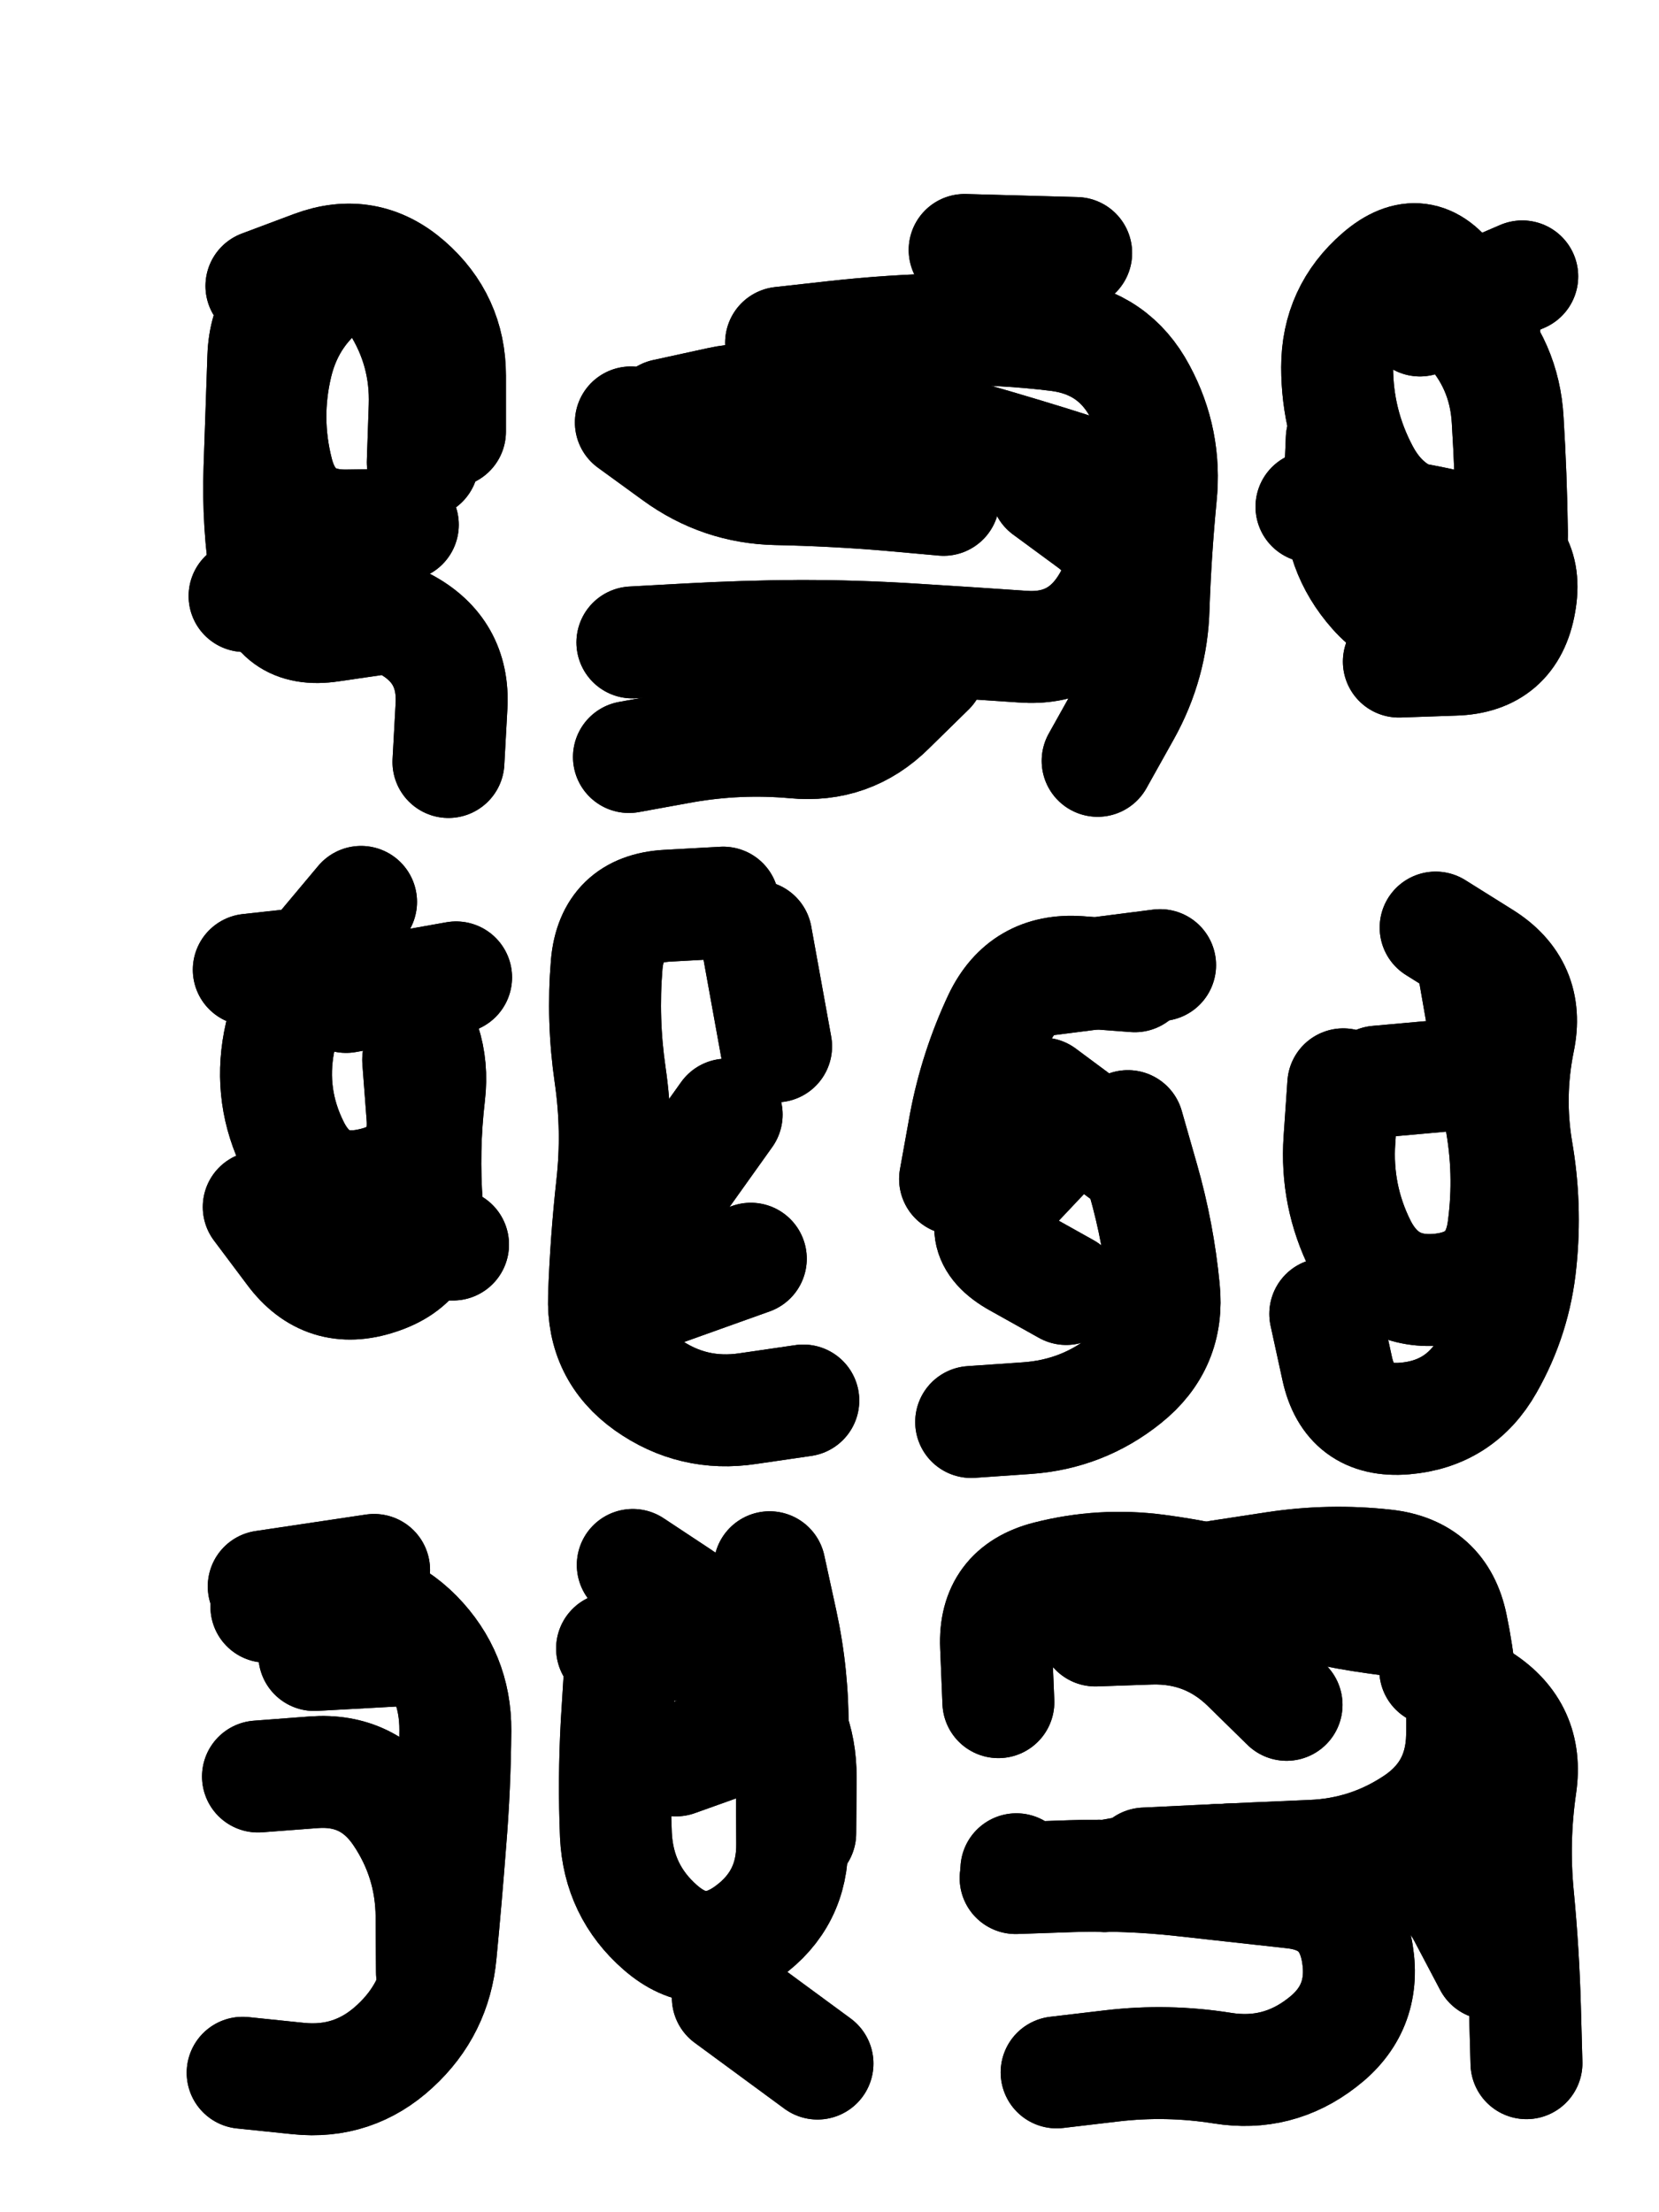 <svg xmlns="http://www.w3.org/2000/svg" viewBox="0 0 4329 5772"><title>Infinite Scribble #4731</title><defs><filter id="piece_4731_3_4_filter" x="-100" y="-100" width="4529" height="5972" filterUnits="userSpaceOnUse"><feGaussianBlur in="SourceGraphic" result="lineShape_1" stdDeviation="14600e-3"/><feColorMatrix in="lineShape_1" result="lineShape" type="matrix" values="1 0 0 0 0  0 1 0 0 0  0 0 1 0 0  0 0 0 17520e-3 -8760e-3"/><feGaussianBlur in="lineShape" result="shrank_blurred" stdDeviation="17300e-3"/><feColorMatrix in="shrank_blurred" result="shrank" type="matrix" values="1 0 0 0 0 0 1 0 0 0 0 0 1 0 0 0 0 0 18140e-3 -13140e-3"/><feColorMatrix in="lineShape" result="border_filled" type="matrix" values="0.6 0 0 0 -0.4  0 0.6 0 0 -0.4  0 0 0.6 0 -0.4  0 0 0 1 0"/><feComposite in="border_filled" in2="shrank" result="border" operator="out"/><feOffset in="lineShape" result="shapes_linestyle_bottom3" dx="70080e-3" dy="70080e-3"/><feOffset in="lineShape" result="shapes_linestyle_bottom2" dx="46720e-3" dy="46720e-3"/><feOffset in="lineShape" result="shapes_linestyle_bottom1" dx="23360e-3" dy="23360e-3"/><feMerge result="shapes_linestyle_bottom"><feMergeNode in="shapes_linestyle_bottom3"/><feMergeNode in="shapes_linestyle_bottom2"/><feMergeNode in="shapes_linestyle_bottom1"/></feMerge><feGaussianBlur in="shapes_linestyle_bottom" result="shapes_linestyle_bottomcontent_blurred" stdDeviation="17300e-3"/><feColorMatrix in="shapes_linestyle_bottomcontent_blurred" result="shapes_linestyle_bottomcontent" type="matrix" values="1 0 0 0 0 0 1 0 0 0 0 0 1 0 0 0 0 0 18140e-3 -13140e-3"/><feColorMatrix in="shapes_linestyle_bottomcontent" result="shapes_linestyle_bottomdark" type="matrix" values="0.6 0 0 0 -0.1  0 0.6 0 0 -0.1  0 0 0.6 0 -0.1  0 0 0 1 0"/><feColorMatrix in="shapes_linestyle_bottom" result="shapes_linestyle_bottomborderblack" type="matrix" values="0.6 0 0 0 -0.4  0 0.6 0 0 -0.4  0 0 0.6 0 -0.4  0 0 0 1 0"/><feGaussianBlur in="lineShape" result="shapes_linestyle_frontshrank_blurred" stdDeviation="17300e-3"/><feColorMatrix in="shapes_linestyle_frontshrank_blurred" result="shapes_linestyle_frontshrank" type="matrix" values="1 0 0 0 0 0 1 0 0 0 0 0 1 0 0 0 0 0 18140e-3 -13140e-3"/><feMerge result="shapes_linestyle"><feMergeNode in="shapes_linestyle_bottomborderblack"/><feMergeNode in="shapes_linestyle_bottomdark"/><feMergeNode in="shapes_linestyle_frontshrank"/></feMerge><feComposite in="shapes_linestyle" in2="shrank" result="shapes_linestyle_cropped" operator="over"/><feComposite in="border" in2="shapes_linestyle_cropped" result="shapes" operator="over"/></filter><filter id="piece_4731_3_4_shadow" x="-100" y="-100" width="4529" height="5972" filterUnits="userSpaceOnUse"><feColorMatrix in="SourceGraphic" result="result_blackened" type="matrix" values="0 0 0 0 0  0 0 0 0 0  0 0 0 0 0  0 0 0 0.8 0"/><feGaussianBlur in="result_blackened" result="result_blurred" stdDeviation="87600e-3"/><feComposite in="SourceGraphic" in2="result_blurred" result="result" operator="over"/></filter><filter id="piece_4731_3_4_overall" x="-100" y="-100" width="4529" height="5972" filterUnits="userSpaceOnUse"><feTurbulence result="background_texture_bumps" type="fractalNoise" baseFrequency="40e-3" numOctaves="3"/><feDiffuseLighting in="background_texture_bumps" result="background_texture" surfaceScale="1" diffuseConstant="2" lighting-color="#aaa"><feDistantLight azimuth="225" elevation="20"/></feDiffuseLighting><feColorMatrix in="background_texture" result="background_texturelightened" type="matrix" values="0.6 0 0 0 0.8  0 0.6 0 0 0.8  0 0 0.6 0 0.8  0 0 0 1 0"/><feColorMatrix in="SourceGraphic" result="background_darkened" type="matrix" values="2 0 0 0 -1  0 2 0 0 -1  0 0 2 0 -1  0 0 0 1 0"/><feMorphology in="background_darkened" result="background_glow_1_thicken" operator="dilate" radius="196800e-3"/><feColorMatrix in="background_glow_1_thicken" result="background_glow_1_thicken_colored" type="matrix" values="1.5 0 0 0 -0.2  0 1.5 0 0 -0.2  0 0 1.5 0 -0.2  0 0 0 0.4 0"/><feGaussianBlur in="background_glow_1_thicken_colored" result="background_glow_1" stdDeviation="369000e-3"/><feMorphology in="background_darkened" result="background_glow_2_thicken" operator="dilate" radius="36900e-3"/><feColorMatrix in="background_glow_2_thicken" result="background_glow_2_thicken_colored" type="matrix" values="0 0 0 0 0  0 0 0 0 0  0 0 0 0 0  0 0 0 0.5 0"/><feGaussianBlur in="background_glow_2_thicken_colored" result="background_glow_2" stdDeviation="73800e-3"/><feComposite in="background_glow_1" in2="background_glow_2" result="background_glow" operator="out"/><feBlend in="background_glow" in2="background_texturelightened" result="background" mode="darken"/></filter><clipPath id="piece_4731_3_4_clip"><rect x="0" y="0" width="4329" height="5772"/></clipPath><g id="layer_3" filter="url(#piece_4731_3_4_filter)" stroke-width="292" stroke-linecap="round" fill="none"><path d="M 498 1415 Q 498 1415 643 1417 Q 789 1420 917 1488 Q 1046 1557 1038 1702 L 1030 1848 M 542 606 Q 542 606 678 555 Q 815 504 924 599 Q 1034 695 1034 840 L 1034 986" stroke="hsl(253,100%,54%)"/><path d="M 1898 754 Q 1898 754 2042 738 Q 2187 722 2332 719 Q 2478 717 2622 735 Q 2767 754 2835 882 Q 2904 1010 2889 1155 Q 2875 1300 2870 1445 Q 2866 1591 2795 1718 L 2724 1845 M 2285 1607 Q 2285 1607 2181 1709 Q 2078 1811 1933 1797 Q 1788 1784 1644 1809 L 1501 1835 M 1506 962 Q 1506 962 1623 1047 Q 1741 1133 1886 1136 Q 2032 1139 2177 1151 L 2322 1164" stroke="hsl(292,100%,57%)"/><path d="M 3510 1586 Q 3510 1586 3655 1581 Q 3801 1577 3826 1433 Q 3852 1290 3712 1250 Q 3572 1211 3427 1196 L 3282 1182 M 3565 696 L 3832 581" stroke="hsl(2,100%,57%)"/><path d="M 763 2461 L 1050 2410 M 751 3104 L 1042 3107" stroke="hsl(285,100%,55%)"/><path d="M 1956 3514 Q 1956 3514 1812 3535 Q 1668 3557 1549 3473 Q 1431 3389 1436 3243 Q 1441 3098 1457 2953 Q 1473 2809 1452 2665 Q 1431 2521 1443 2376 Q 1456 2231 1601 2223 L 1747 2215" stroke="hsl(325,100%,54%)"/><path d="M 2803 2798 Q 2803 2798 2843 2938 Q 2883 3078 2897 3223 Q 2912 3368 2798 3459 Q 2685 3550 2539 3560 L 2394 3570 M 2821 2407 Q 2821 2407 2675 2396 Q 2530 2386 2467 2517 Q 2405 2649 2378 2792 L 2352 2936" stroke="hsl(6,100%,56%)"/><path d="M 3606 2280 Q 3606 2280 3729 2357 Q 3853 2434 3823 2576 Q 3794 2719 3818 2862 Q 3843 3006 3828 3151 Q 3814 3296 3742 3422 Q 3670 3549 3525 3561 Q 3380 3573 3349 3430 L 3318 3288" stroke="hsl(24,100%,61%)"/><path d="M 555 4052 Q 555 4052 700 4037 Q 845 4023 947 4126 Q 1049 4230 1048 4375 Q 1047 4521 1035 4666 Q 1024 4811 1010 4956 Q 997 5101 890 5199 Q 783 5298 638 5283 L 493 5268" stroke="hsl(336,100%,52%)"/><path d="M 1759 5072 L 1993 5244 M 1457 4161 Q 1457 4161 1602 4152 Q 1748 4143 1849 4247 Q 1950 4352 1949 4497 L 1948 4643" stroke="hsl(10,100%,56%)"/><path d="M 3605 4217 Q 3605 4217 3727 4295 Q 3849 4374 3828 4518 Q 3807 4662 3821 4807 Q 3835 4952 3839 5097 L 3843 5243 M 2510 4760 Q 2510 4760 2655 4755 Q 2801 4750 2945 4766 Q 3090 4782 3234 4798 Q 3379 4814 3402 4958 Q 3425 5102 3309 5190 Q 3194 5279 3050 5256 Q 2906 5233 2761 5250 L 2617 5267 M 2718 4114 Q 2718 4114 2863 4109 Q 3009 4105 3113 4206 L 3217 4308" stroke="hsl(36,100%,61%)"/></g><g id="layer_2" filter="url(#piece_4731_3_4_filter)" stroke-width="292" stroke-linecap="round" fill="none"><path d="M 867 1472 Q 867 1472 723 1493 Q 579 1515 555 1371 Q 532 1228 537 1082 Q 542 937 547 791 Q 552 646 685 587 Q 818 529 895 652 Q 973 775 968 920 L 963 1066" stroke="hsl(282,100%,56%)"/><path d="M 2590 1137 Q 2590 1137 2707 1223 Q 2824 1309 2749 1433 Q 2674 1558 2528 1547 Q 2383 1537 2237 1528 Q 2092 1519 1946 1519 Q 1801 1520 1655 1528 L 1510 1536 M 1595 942 Q 1595 942 1737 911 Q 1879 880 2001 959 L 2123 1038 M 2377 512 L 2668 520" stroke="hsl(348,100%,56%)"/><path d="M 3584 602 Q 3584 602 3685 706 Q 3786 811 3794 956 Q 3803 1102 3805 1247 Q 3808 1393 3675 1453 Q 3543 1513 3446 1404 Q 3350 1296 3355 1150 L 3361 1005" stroke="hsl(22,100%,62%)"/><path d="M 509 2390 Q 509 2390 654 2374 Q 799 2359 898 2465 Q 997 2572 980 2716 Q 963 2861 974 3006 Q 986 3151 847 3196 Q 709 3242 622 3125 L 535 3009" stroke="hsl(330,100%,54%)"/><path d="M 1819 3144 L 1545 3242 M 1833 2303 L 1885 2590" stroke="hsl(8,100%,57%)"/><path d="M 2598 2415 L 2887 2378 M 2642 3223 Q 2642 3223 2515 3152 Q 2388 3082 2487 2976 L 2587 2870" stroke="hsl(25,100%,61%)"/><path d="M 3698 2346 Q 3698 2346 3723 2489 Q 3748 2633 3775 2776 Q 3802 2919 3783 3063 Q 3765 3208 3620 3224 Q 3476 3240 3410 3110 Q 3345 2980 3355 2834 L 3365 2689" stroke="hsl(42,100%,64%)"/><path d="M 533 4495 Q 533 4495 678 4484 Q 823 4473 904 4594 Q 985 4715 986 4860 L 987 5006 M 548 3999 L 836 3956" stroke="hsl(12,100%,56%)"/><path d="M 1868 3949 Q 1868 3949 1899 4091 Q 1930 4233 1928 4378 Q 1926 4524 1927 4669 Q 1929 4815 1811 4900 Q 1693 4985 1583 4889 Q 1474 4794 1467 4648 Q 1461 4503 1469 4357 L 1478 4212" stroke="hsl(29,100%,61%)"/><path d="M 2742 4755 Q 2742 4755 2885 4730 Q 3029 4706 3174 4712 Q 3320 4718 3465 4722 Q 3611 4727 3679 4855 L 3747 4984 M 2465 4301 Q 2465 4301 2459 4155 Q 2453 4010 2594 3974 Q 2735 3938 2879 3957 Q 3024 3976 3163 4018 Q 3303 4061 3447 4081 L 3592 4101" stroke="hsl(54,100%,63%)"/></g><g id="layer_1" filter="url(#piece_4731_3_4_filter)" stroke-width="292" stroke-linecap="round" fill="none"><path d="M 911 1229 Q 911 1229 765 1231 Q 620 1233 584 1092 Q 548 951 582 809 Q 616 668 737 587 Q 858 507 910 643 L 963 779" stroke="hsl(325,100%,55%)"/><path d="M 1600 957 Q 1600 957 1745 949 Q 1891 941 2036 942 Q 2182 944 2322 983 Q 2462 1022 2601 1065 L 2740 1109" stroke="hsl(15,100%,61%)"/><path d="M 3775 1247 Q 3775 1247 3630 1234 Q 3485 1221 3417 1092 Q 3349 964 3349 818 Q 3349 673 3459 578 Q 3569 483 3651 603 L 3733 723" stroke="hsl(41,100%,65%)"/><path d="M 951 2625 Q 951 2625 962 2770 Q 974 2915 832 2948 Q 691 2982 626 2852 Q 561 2722 588 2579 Q 616 2436 709 2324 L 802 2213" stroke="hsl(11,100%,57%)"/><path d="M 1756 2768 L 1587 3005" stroke="hsl(27,100%,62%)"/><path d="M 2580 2713 L 2813 2886" stroke="hsl(44,100%,64%)"/><path d="M 3454 2682 L 3744 2656" stroke="hsl(64,100%,67%)"/><path d="M 680 4178 L 971 4162" stroke="hsl(31,100%,61%)"/><path d="M 1624 4453 Q 1624 4453 1761 4404 Q 1898 4355 1825 4229 Q 1753 4103 1632 4023 L 1511 3943" stroke="hsl(48,100%,63%)"/><path d="M 3042 3972 Q 3042 3972 3186 3950 Q 3330 3928 3474 3944 Q 3619 3960 3648 4102 Q 3678 4245 3675 4390 Q 3672 4536 3550 4616 Q 3429 4696 3283 4702 Q 3138 4708 2992 4715 L 2847 4722 M 2512 4737 L 2512 4737" stroke="hsl(95,100%,68%)"/></g></defs><g filter="url(#piece_4731_3_4_overall)" clip-path="url(#piece_4731_3_4_clip)"><use href="#layer_3"/><use href="#layer_2"/><use href="#layer_1"/></g><g clip-path="url(#piece_4731_3_4_clip)"><use href="#layer_3" filter="url(#piece_4731_3_4_shadow)"/><use href="#layer_2" filter="url(#piece_4731_3_4_shadow)"/><use href="#layer_1" filter="url(#piece_4731_3_4_shadow)"/></g></svg>